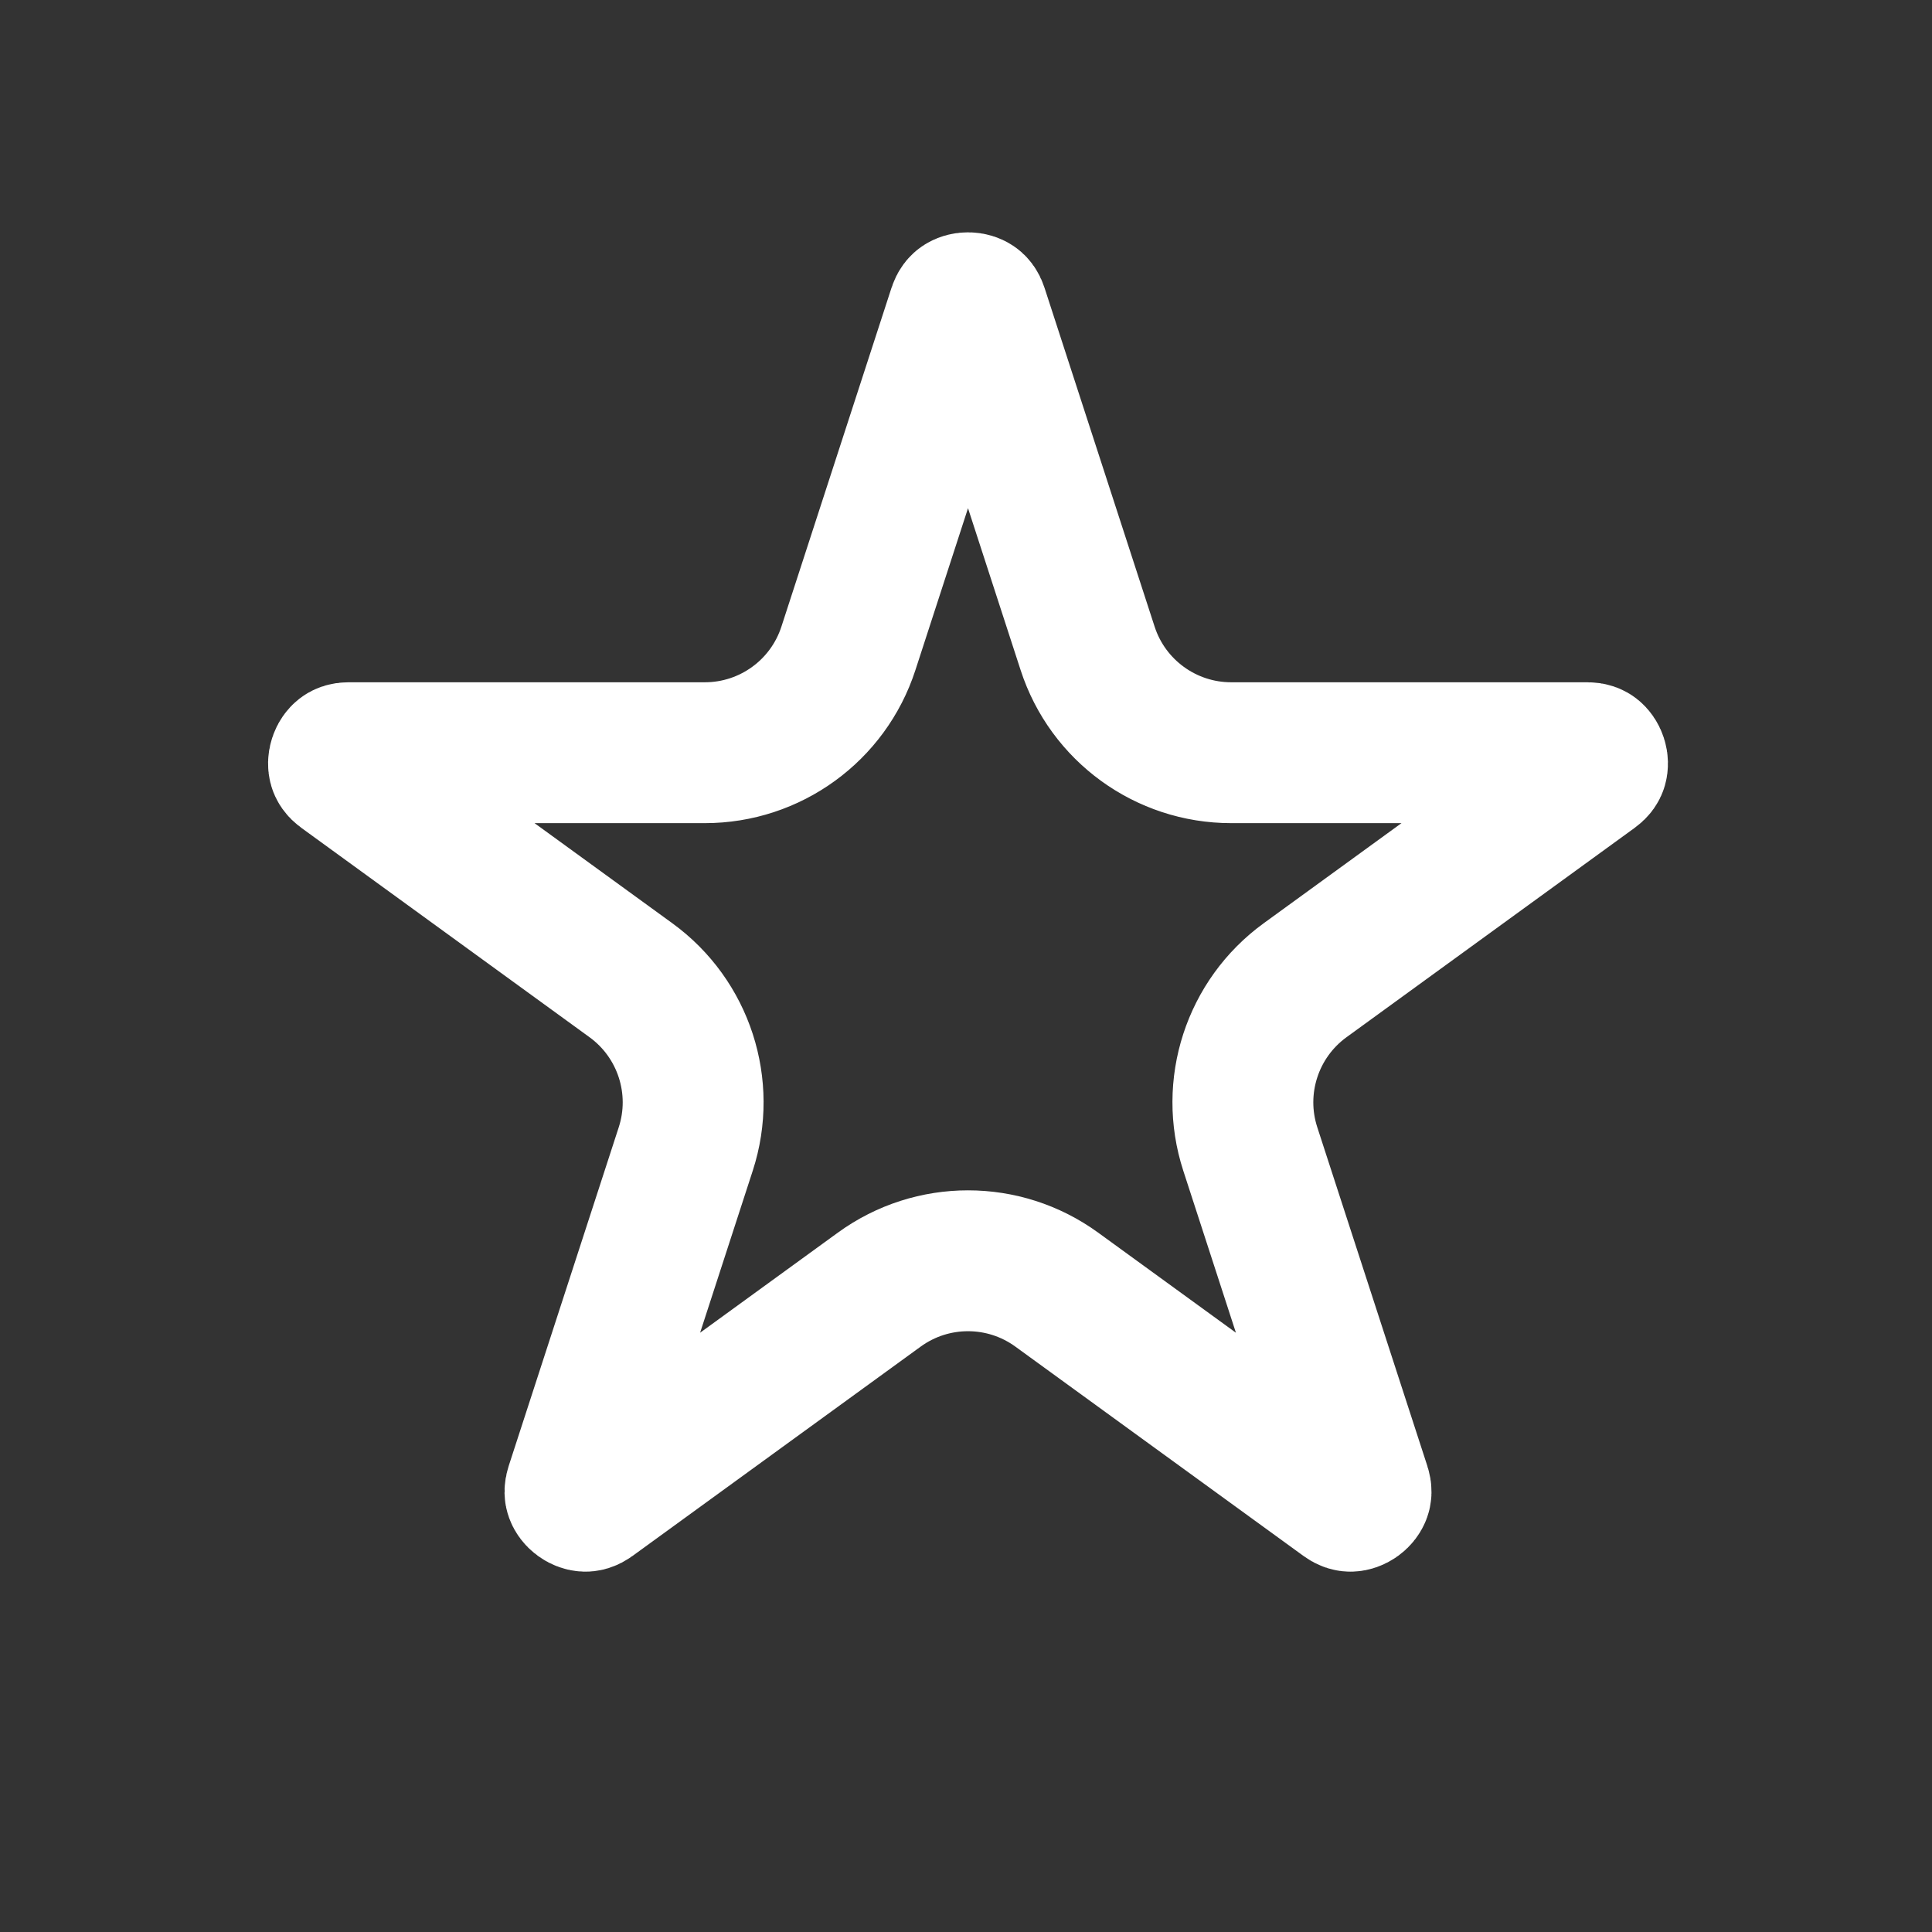 <?xml version="1.0" encoding="UTF-8"?> <svg xmlns="http://www.w3.org/2000/svg" width="480" height="480" viewBox="0 0 480 480" fill="none"><rect x="0" y="0" width="480" height="480" fill="#333333" stroke="none"/> <path d="M242.878 76.949L270.219 161.096C275.239 176.547 289.637 187.008 305.883 187.008L394.361 187.008C395.308 187.008 395.682 187.258 395.868 187.402C396.16 187.628 396.522 188.069 396.738 188.735C396.955 189.401 396.922 189.971 396.818 190.326C396.752 190.551 396.596 190.973 395.83 191.53L324.25 243.536C311.107 253.085 305.607 270.011 310.628 285.462L337.969 369.609C338.261 370.51 338.139 370.943 338.06 371.164C337.935 371.512 337.627 371.992 337.061 372.404C336.494 372.816 335.942 372.96 335.573 372.972C335.338 372.979 334.888 372.961 334.122 372.404L262.542 320.399C249.399 310.849 231.601 310.849 218.458 320.399L146.878 372.404C146.112 372.961 145.662 372.979 145.427 372.972C145.058 372.96 144.506 372.816 143.939 372.404C143.373 371.992 143.065 371.512 142.94 371.164C142.861 370.943 142.739 370.51 143.031 369.609L170.372 285.462C175.393 270.011 169.893 253.085 156.75 243.536L85.17 191.53C84.404 190.973 84.248 190.551 84.182 190.326C84.078 189.971 84.045 189.401 84.262 188.735C84.478 188.069 84.84 187.628 85.132 187.402C85.318 187.258 85.692 187.008 86.639 187.008L175.117 187.008C191.363 187.008 205.761 176.547 210.781 161.096L238.122 76.949C238.415 76.048 238.769 75.769 238.963 75.637C239.268 75.429 239.799 75.221 240.5 75.221C241.201 75.221 241.732 75.429 242.037 75.637C242.231 75.769 242.585 76.048 242.878 76.949Z" stroke="white" stroke-width="35"></path> </svg> 